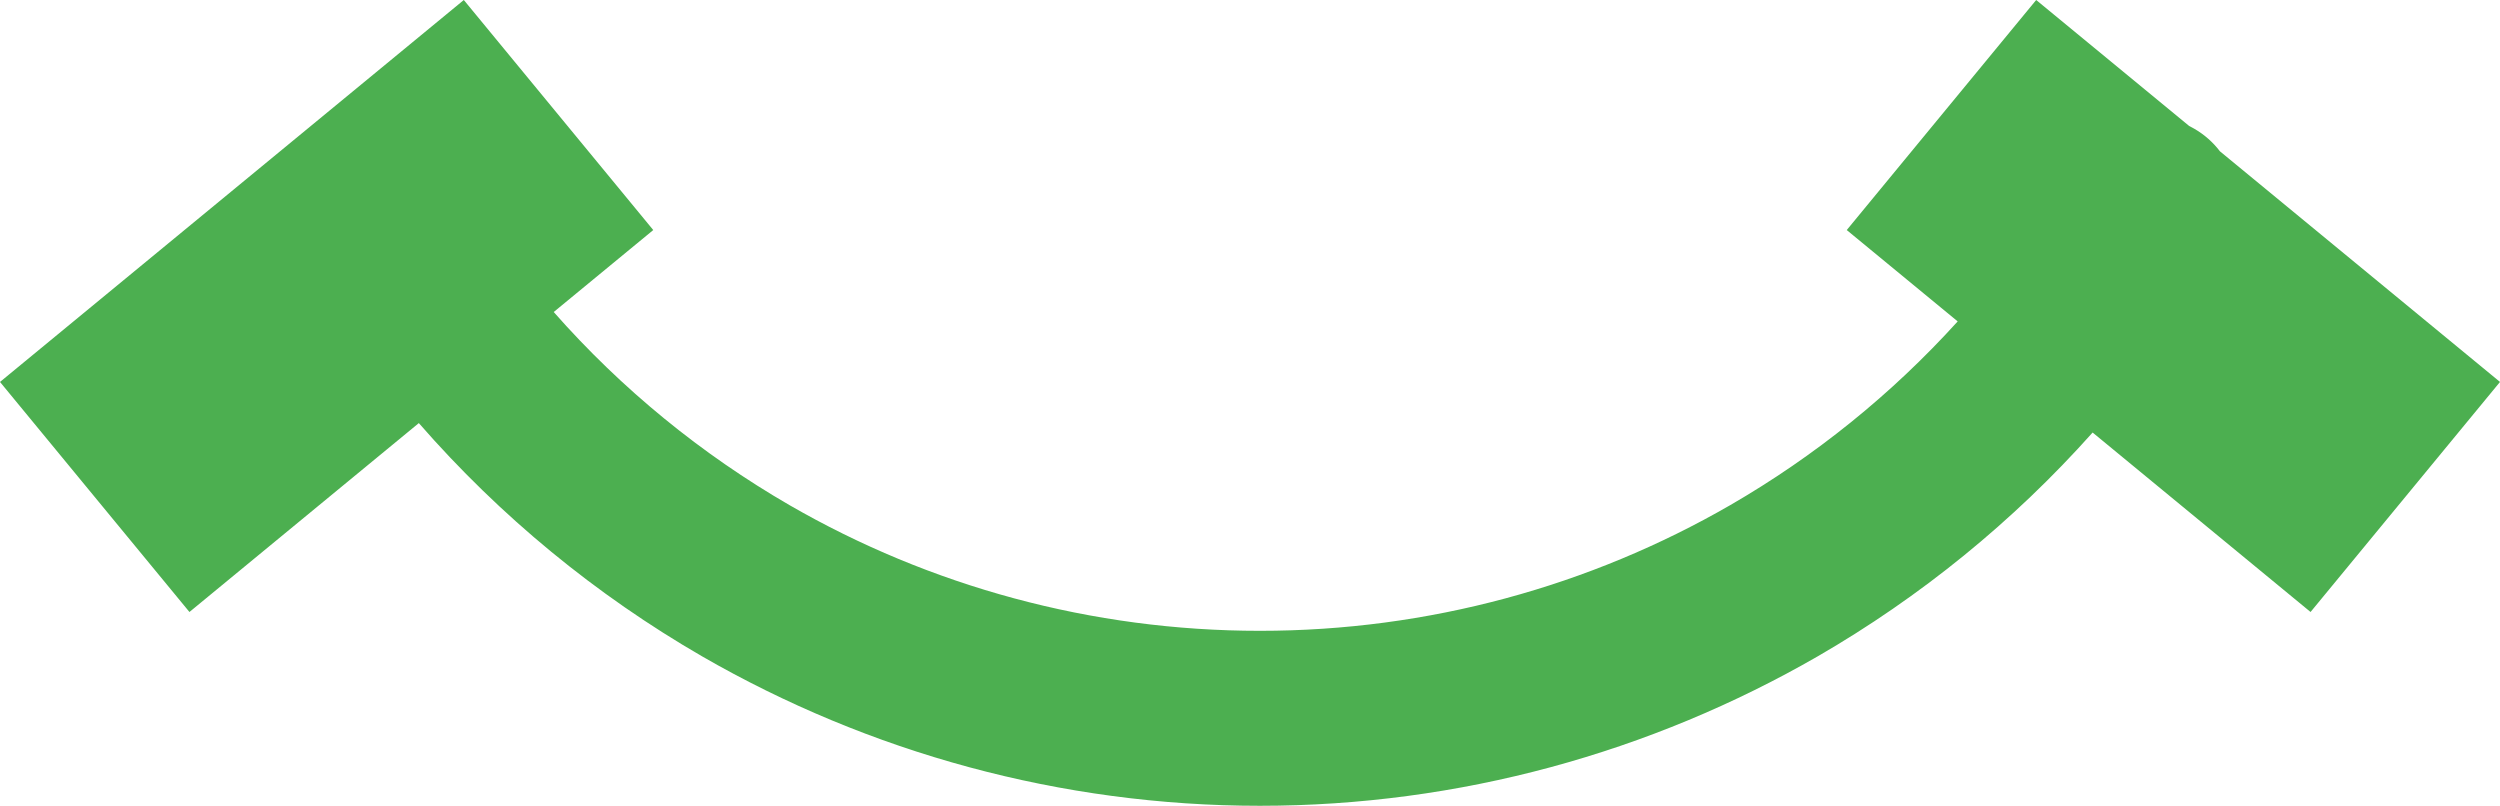 <svg xmlns:xlink="http://www.w3.org/1999/xlink" viewBox="0 0 11552.32 3723.51" style="shape-rendering:geometricPrecision; text-rendering:geometricPrecision; image-rendering:optimizeQuality; fill-rule:evenodd; clip-rule:evenodd" version="1.1" height="37.235mm" width="115.523mm" xml:space="preserve" xmlns="http://www.w3.org/2000/svg">
 <defs>
  <style type="text/css">
   
    .fil0 {fill:#4CAF50;fill-rule:nonzero}
   
  </style>
 </defs>
 <g id="Layer_x0020_1">
  <path d="M10115.83 581.99c7.77,3.89 15.49,8.04 23.11,12.49 47.81,27.56 87.81,63.45 119.27,104.77l1294.11 1065.7 -875.41 1063.04 -1007.04 -829.3c-367.68,412.25 -797.12,760.46 -1269.48,1033.74 -772.34,445.17 -1658.65,691.08 -2578.49,691.08 -919.83,0 -1806.39,-245.91 -2578.46,-691.08 -489.09,-282.86 -931.98,-646 -1308.05,-1077.33l-1059.98 872.89 -875.41 -1063.04 2143.22 -1764.95 875.42 1063.04 -459.96 378.77c314.19,356.55 682.84,657 1089.41,892.31 648.72,374.36 1395.59,580.86 2173.81,580.86 778.24,0 1524.83,-206.5 2173.54,-580.86 390.13,-225.7 745.25,-511.34 1050.88,-848.92l-512.64 -422.16 875.42 -1063.04 706.73 581.99z" class="fil0"></path>
 </g>
</svg>
